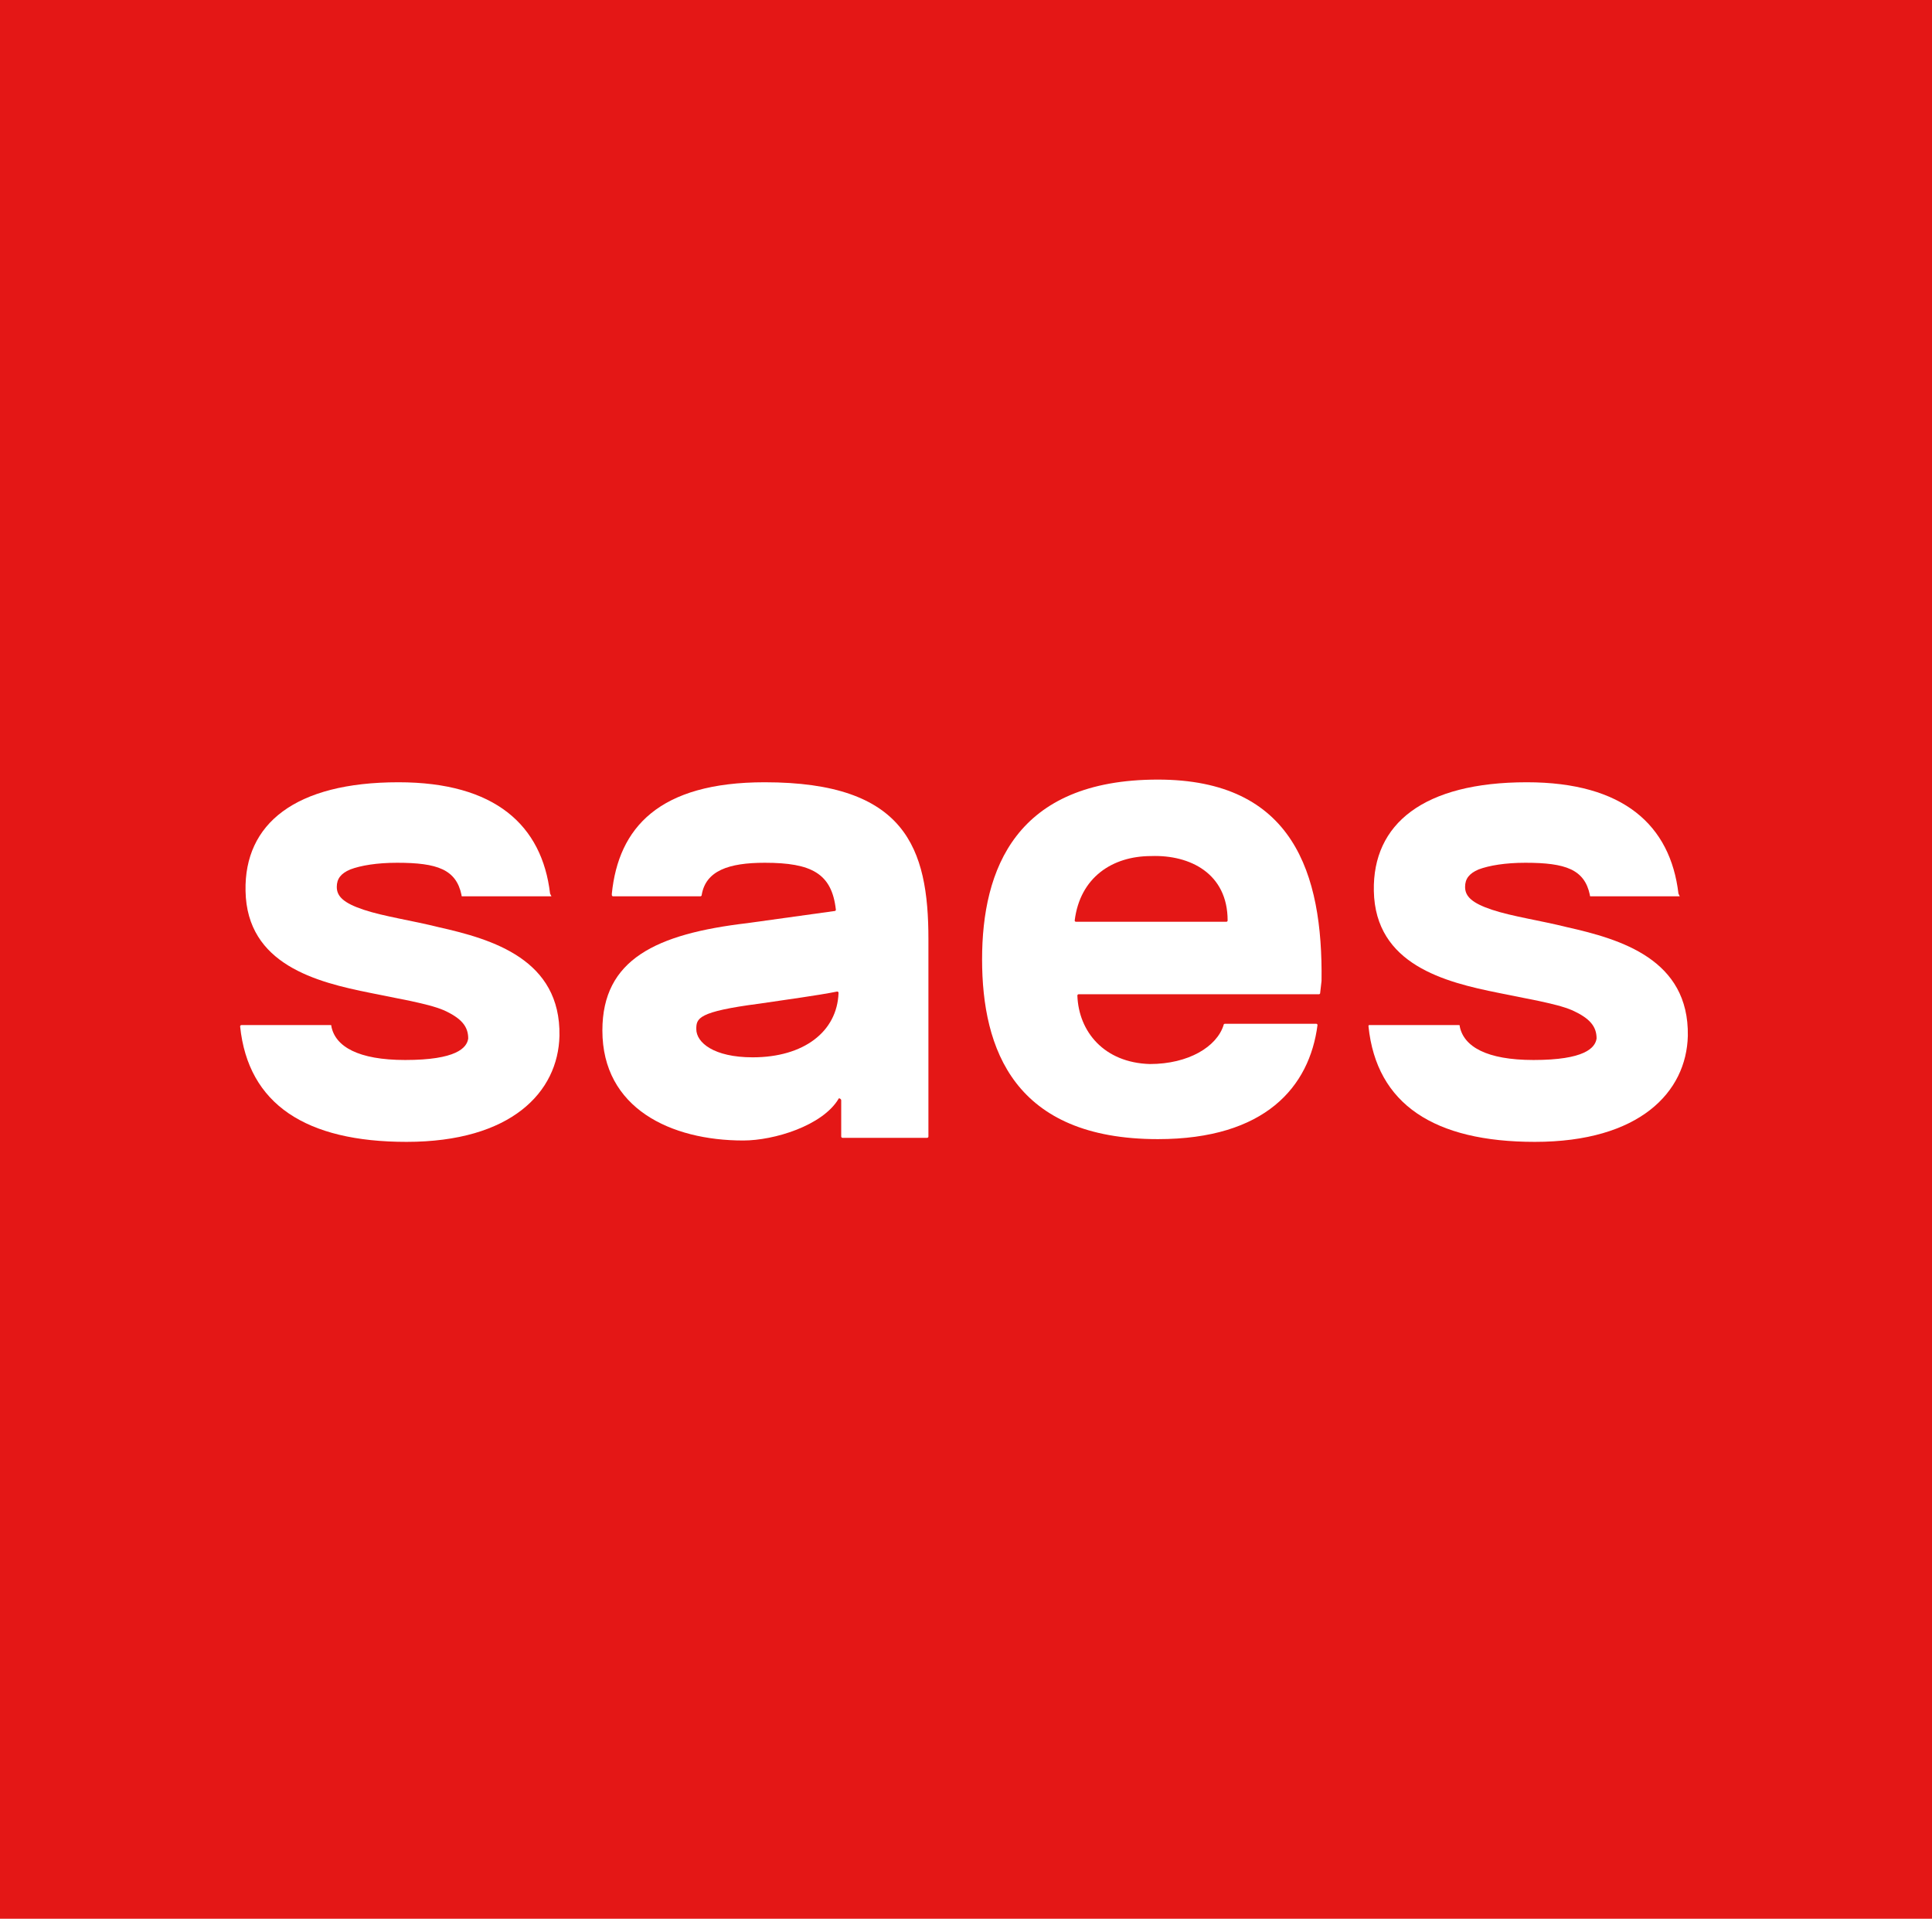 <?xml version="1.0" encoding="UTF-8"?>
<svg xmlns="http://www.w3.org/2000/svg" xmlns:xlink="http://www.w3.org/1999/xlink" width="144px" height="143px" viewBox="0 0 144 143" version="1.1">
<g id="surface1">
<rect x="0" y="0" width="144" height="143" style="fill:rgb(89.412%,9.02%,8.627%);fill-opacity:1;stroke:none;"/>
<path style=" stroke:none;fill-rule:nonzero;fill:rgb(100%,100%,100%);fill-opacity:1;" d="M 73.199 71.5 C 73.199 64.801 75.699 58.102 86.301 58.102 C 96.398 58.102 98.602 65.102 98.5 73.102 L 98.398 74 C 98.398 74.102 98.301 74.102 98.301 74.102 L 80.398 74.102 C 80.301 74.102 80.301 74.199 80.301 74.199 C 80.398 76.898 82.301 79.199 85.699 79.301 C 88.602 79.301 90.699 78 91.199 76.398 C 91.199 76.301 91.301 76.301 91.301 76.301 L 98.102 76.301 C 98.199 76.301 98.199 76.398 98.199 76.398 C 97.602 81 94.301 84.898 86.301 84.898 C 75.602 84.898 73.199 78.199 73.199 71.5 M 85.801 63.801 C 82.898 63.801 80.5 65.398 80.102 68.602 C 80.102 68.699 80.199 68.699 80.199 68.699 L 91.398 68.699 C 91.5 68.699 91.5 68.602 91.5 68.602 C 91.5 65.102 88.699 63.699 85.801 63.801 "/>
<path style=" stroke:none;fill-rule:nonzero;fill:rgb(100%,100%,100%);fill-opacity:1;" d="M 44.898 76.801 C 44.898 71.5 48.898 69.602 55.699 68.801 L 62.199 67.898 C 62.301 67.898 62.301 67.801 62.301 67.801 C 62 65.102 60.5 64.301 57 64.301 C 54.301 64.301 52.602 64.898 52.301 66.699 C 52.301 66.801 52.199 66.801 52.199 66.801 L 45.699 66.801 C 45.602 66.801 45.602 66.699 45.602 66.699 L 45.602 66.602 C 46.102 61.699 49.102 58.301 57 58.301 C 67.5 58.301 69.199 63.199 69.199 70 L 69.199 84.699 C 69.199 84.801 69.102 84.801 69.102 84.801 L 62.801 84.801 C 62.699 84.801 62.699 84.699 62.699 84.699 L 62.699 82 C 62.699 81.898 62.5 81.801 62.5 81.898 C 61.301 83.898 57.699 85 55.398 85 C 50 85 44.898 82.602 44.898 76.801 M 56.602 74.801 C 52 75.398 51.898 75.898 51.898 76.699 C 51.898 77.699 53.199 78.801 56.102 78.801 C 59.898 78.801 62.398 76.898 62.5 74 C 62.5 73.898 62.398 73.898 62.398 73.898 C 60.898 74.199 58.602 74.5 56.602 74.801 "/>
<path style=" stroke:none;fill-rule:nonzero;fill:rgb(100%,100%,100%);fill-opacity:1;" d="M 125.199 66.801 L 118.602 66.801 C 118.5 66.801 118.5 66.801 118.5 66.699 C 118.102 64.801 116.699 64.301 113.699 64.301 C 112.199 64.301 111 64.5 110.199 64.801 C 109.5 65.102 109.199 65.5 109.199 66.102 C 109.199 66.801 109.699 67.301 111.199 67.801 C 112.699 68.301 114.801 68.602 116.801 69.102 C 120.801 70 125.898 71.5 125.801 77.199 C 125.699 81.398 122.199 85.102 114.398 85.102 C 106.898 85.102 102.602 82.301 102 76.5 C 102 76.398 102 76.398 102.102 76.398 L 108.699 76.398 C 108.801 76.398 108.801 76.398 108.801 76.5 C 109.102 78 110.801 79 114.301 79 C 118.102 79 118.898 78.102 119 77.398 C 119 76.5 118.5 75.898 117.199 75.301 C 116.5 75 115.602 74.801 114.699 74.602 C 113.699 74.398 112.699 74.199 111.699 74 C 107.699 73.199 102.5 71.898 102.398 66.398 C 102.301 61.398 106.102 58.301 113.801 58.301 C 121 58.301 124.5 61.5 125.102 66.602 Z M 125.199 66.801 "/>
<path style=" stroke:none;fill-rule:nonzero;fill:rgb(100%,100%,100%);fill-opacity:1;" d="M 41.102 66.801 L 34.5 66.801 C 34.398 66.801 34.398 66.801 34.398 66.699 C 34 64.801 32.602 64.301 29.602 64.301 C 28.102 64.301 26.898 64.5 26.102 64.801 C 25.398 65.102 25.102 65.5 25.102 66.102 C 25.102 66.801 25.602 67.301 27.102 67.801 C 28.602 68.301 30.699 68.602 32.699 69.102 C 36.699 70 41.801 71.5 41.699 77.199 C 41.602 81.398 38.102 85.102 30.301 85.102 C 22.801 85.102 18.5 82.301 17.898 76.5 C 17.898 76.398 18 76.398 18 76.398 L 24.602 76.398 C 24.699 76.398 24.699 76.398 24.699 76.5 C 25 78 26.699 79 30.199 79 C 34 79 34.801 78.102 34.898 77.398 C 34.898 76.5 34.398 75.898 33.102 75.301 C 32.398 75 31.5 74.801 30.602 74.602 C 29.602 74.398 28.602 74.199 27.602 74 C 23.602 73.199 18.398 71.898 18.301 66.398 C 18.199 61.398 22 58.301 29.699 58.301 C 36.898 58.301 40.398 61.5 41 66.602 Z M 41.102 66.801 "/>
</g>
</svg>
